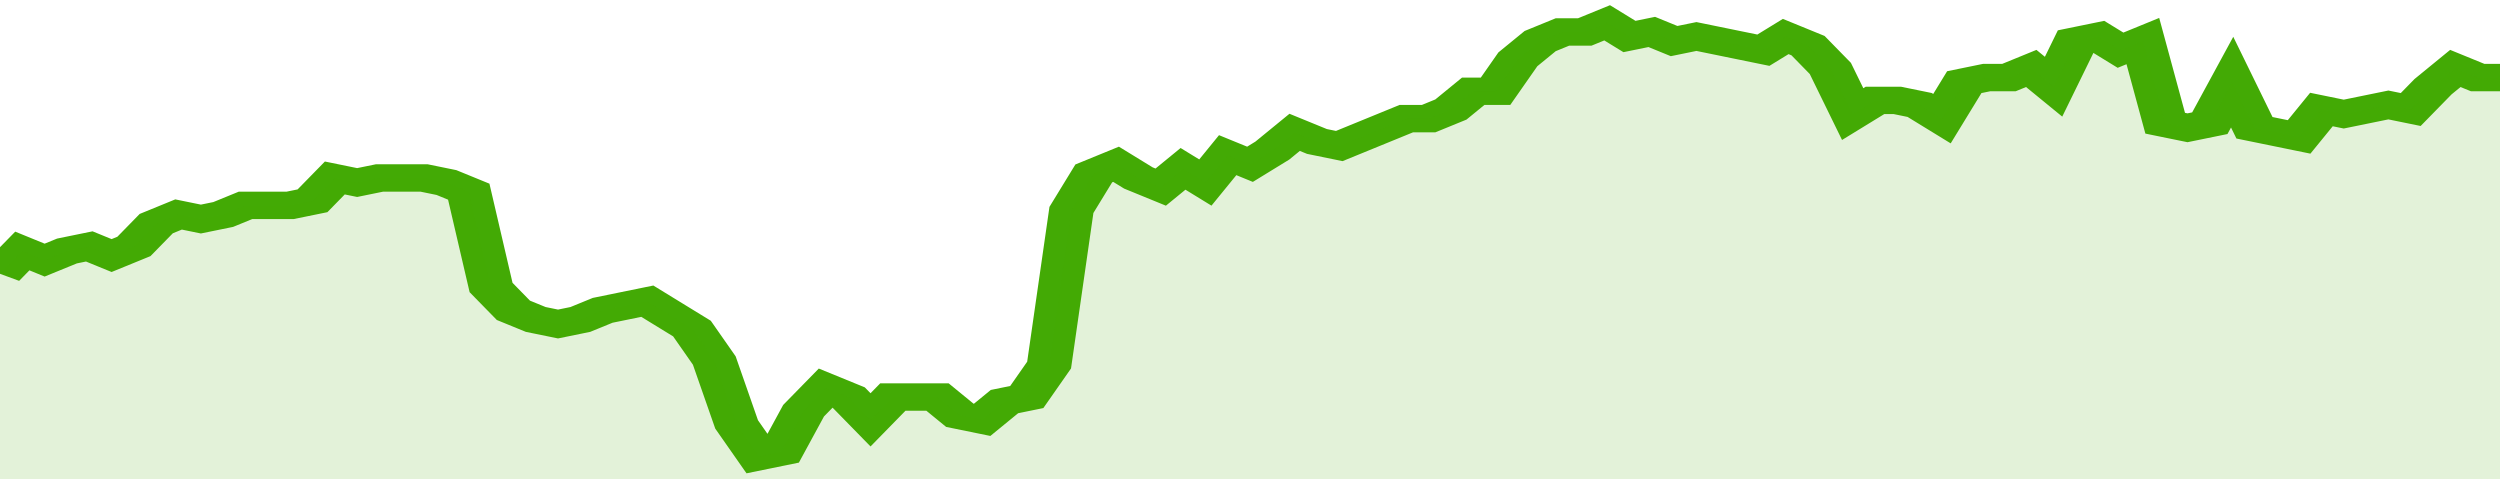 <svg xmlns="http://www.w3.org/2000/svg" viewBox="0 0 336 105" width="120" height="23" preserveAspectRatio="none">
				 <polyline fill="none" stroke="#43AA05" stroke-width="6" points="0, 60 3, 55 6, 57 9, 55 12, 54 15, 56 18, 54 21, 49 24, 47 27, 48 30, 47 33, 45 36, 45 39, 45 42, 44 45, 39 48, 40 51, 39 54, 39 57, 39 60, 40 63, 42 66, 63 69, 68 72, 70 75, 71 78, 70 81, 68 84, 67 87, 66 90, 69 93, 72 96, 79 99, 93 102, 100 105, 99 108, 90 111, 85 114, 87 117, 92 120, 87 123, 87 126, 87 129, 91 132, 92 135, 88 138, 87 141, 80 144, 46 147, 38 150, 36 153, 39 156, 41 159, 37 162, 40 165, 34 168, 36 171, 33 174, 29 177, 31 180, 32 183, 30 186, 28 189, 26 192, 26 195, 24 198, 20 201, 20 204, 13 207, 9 210, 7 213, 7 216, 5 219, 8 222, 7 225, 9 228, 8 231, 9 234, 10 237, 11 240, 8 243, 10 246, 15 249, 25 252, 22 255, 22 258, 23 261, 26 264, 18 267, 17 270, 17 273, 15 276, 19 279, 9 282, 8 285, 11 288, 9 291, 27 294, 28 297, 27 300, 18 303, 28 306, 29 309, 30 312, 24 315, 25 318, 24 321, 23 324, 24 327, 19 330, 15 333, 17 336, 17 336, 17 "> </polyline>
				 <polygon fill="#43AA05" opacity="0.15" points="0, 105 0, 60 3, 55 6, 57 9, 55 12, 54 15, 56 18, 54 21, 49 24, 47 27, 48 30, 47 33, 45 36, 45 39, 45 42, 44 45, 39 48, 40 51, 39 54, 39 57, 39 60, 40 63, 42 66, 63 69, 68 72, 70 75, 71 78, 70 81, 68 84, 67 87, 66 90, 69 93, 72 96, 79 99, 93 102, 100 105, 99 108, 90 111, 85 114, 87 117, 92 120, 87 123, 87 126, 87 129, 91 132, 92 135, 88 138, 87 141, 80 144, 46 147, 38 150, 36 153, 39 156, 41 159, 37 162, 40 165, 34 168, 36 171, 33 174, 29 177, 31 180, 32 183, 30 186, 28 189, 26 192, 26 195, 24 198, 20 201, 20 204, 13 207, 9 210, 7 213, 7 216, 5 219, 8 222, 7 225, 9 228, 8 231, 9 234, 10 237, 11 240, 8 243, 10 246, 15 249, 25 252, 22 255, 22 258, 23 261, 26 264, 18 267, 17 270, 17 273, 15 276, 19 279, 9 282, 8 285, 11 288, 9 291, 27 294, 28 297, 27 300, 18 303, 28 306, 29 309, 30 312, 24 315, 25 318, 24 321, 23 324, 24 327, 19 330, 15 333, 17 336, 17 336, 105 "></polygon>
			</svg>